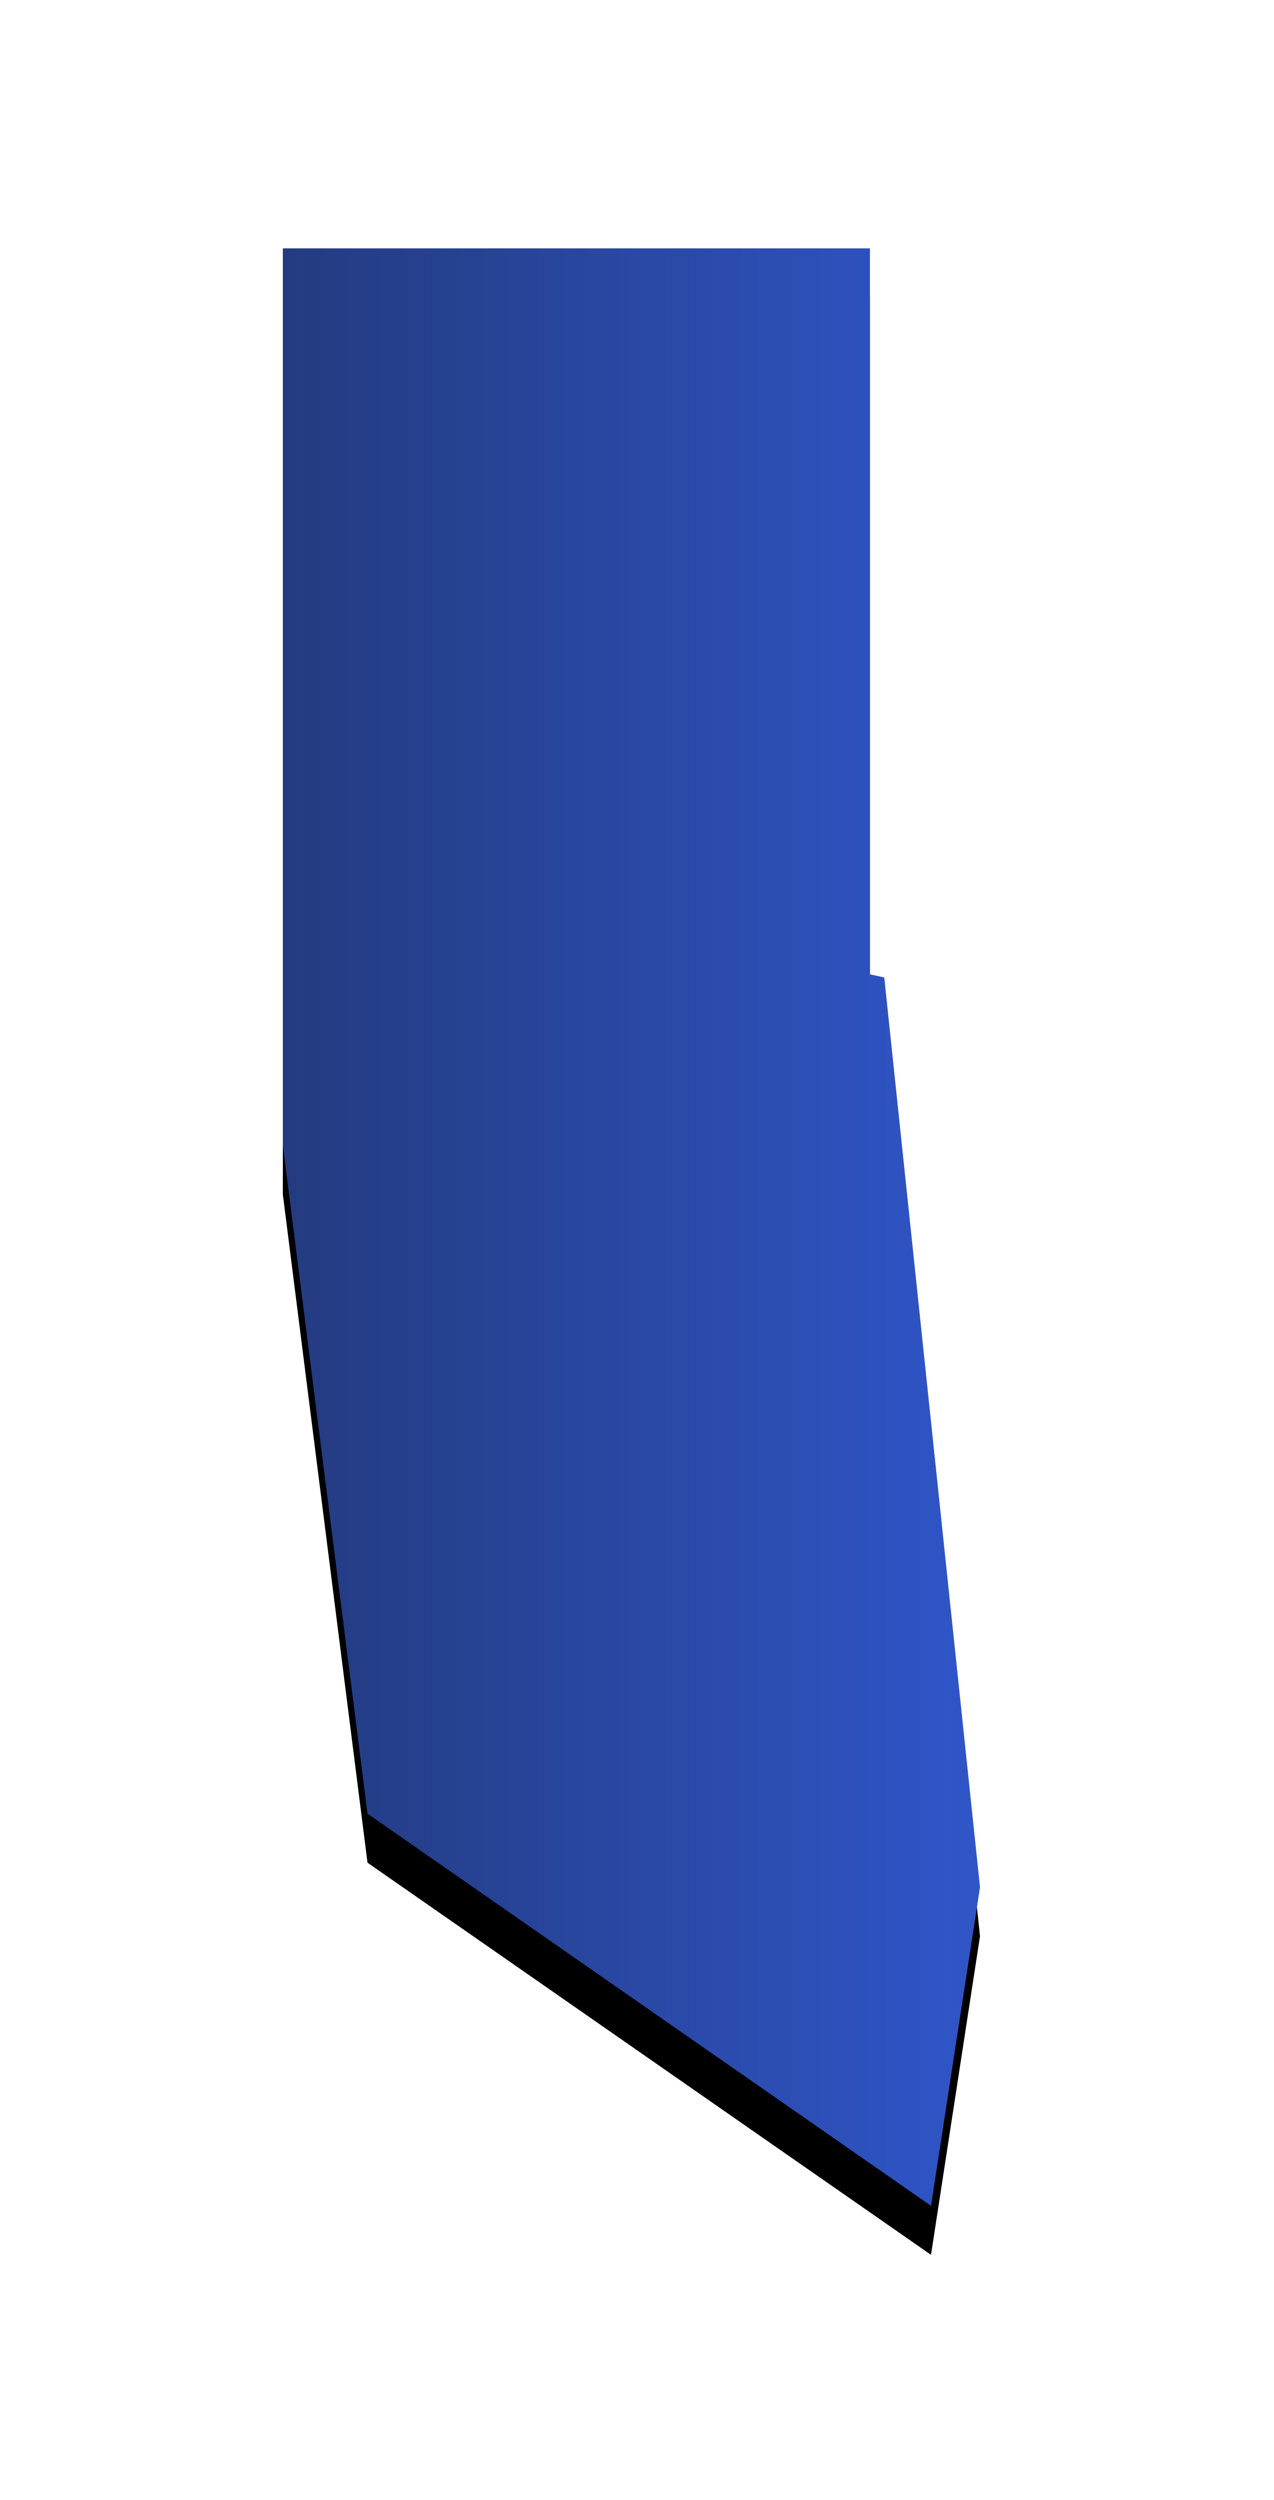 <svg width="26" height="51" viewBox="0 0 26 51" xmlns="http://www.w3.org/2000/svg" xmlns:xlink="http://www.w3.org/1999/xlink"><title>pref26</title><defs><linearGradient x1="0%" y1="50%" y2="50%" id="c"><stop stop-color="#243B80" offset="0%"/><stop stop-color="#2F55C8" offset="100%"/></linearGradient><path d="M5.772 23.365V5.067h11.982v14.81l.292.064L20 38.5 19 45 7.5 37 5.772 23.365z" id="b"/><filter x="-66.8%" y="-21.3%" width="233.5%" height="147.6%" filterUnits="objectBoundingBox" id="a"><feOffset dy="1" in="SourceAlpha" result="shadowOffsetOuter1"/><feGaussianBlur stdDeviation="3" in="shadowOffsetOuter1" result="shadowBlurOuter1"/><feComposite in="shadowBlurOuter1" in2="SourceAlpha" operator="out" result="shadowBlurOuter1"/><feColorMatrix values="0 0 0 0 0 0 0 0 0 0 0 0 0 0 0 0 0 0 0.1 0" in="shadowBlurOuter1"/></filter></defs><g fill="none" fill-rule="evenodd"><use fill="#000" filter="url(#a)" xlink:href="#b"/><path d="M5.772 23.365V5.067h11.982v14.81l.292.064L20 38.5 19 45 7.5 37 5.772 23.365z" fill="url(#c)"/></g></svg>